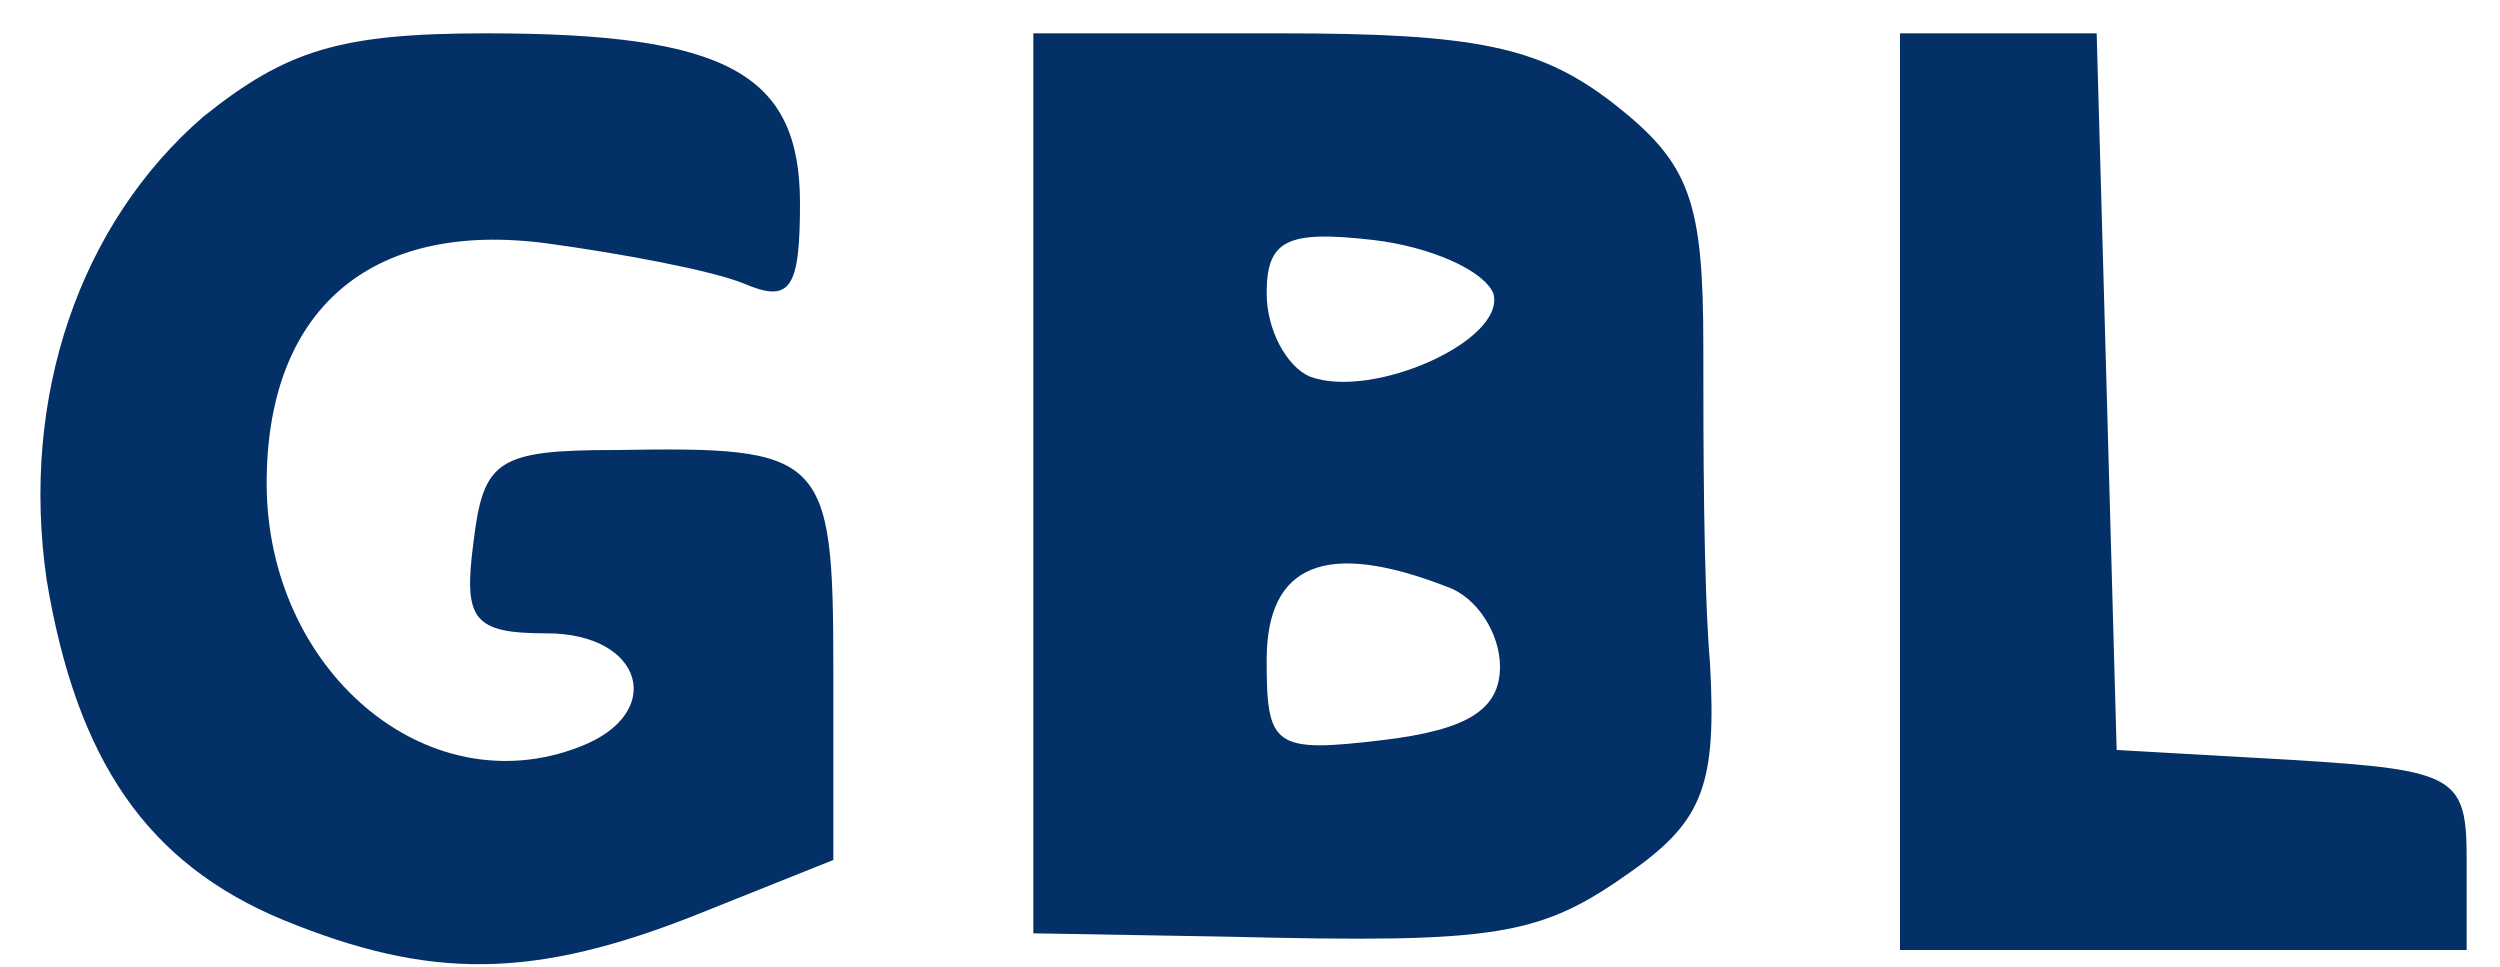 <?xml version="1.0" standalone="no"?>
<!DOCTYPE svg PUBLIC "-//W3C//DTD SVG 20010904//EN"
 "http://www.w3.org/TR/2001/REC-SVG-20010904/DTD/svg10.dtd">
<svg version="1.0" xmlns="http://www.w3.org/2000/svg"
 width="75pt" height="29pt" viewBox="0 0 75 29"
 preserveAspectRatio="xMidYMid meet">

<g transform="translate(0,29) scale(0.1,-0.1)"
fill="#033066" stroke="none">

<path d="M61 255 c-37 -32 -55 -84 -47 -139 9 -54 30 -85 71 -102 44 -18 75
-18 125 2 l40 16 0 58 c0 64 -3 66 -65 65 -36 0 -40 -3 -43 -28 -3 -23 0 -27
22 -27 29 0 36 -24 10 -34 -46 -18 -94 23 -94 79 0 52 31 79 84 72 22 -3 49
-8 59 -12 14 -6 17 -2 17 24 0 39 -22 51 -94 51 -44 0 -60 -5 -85 -25z"/>

<path d="M310 145 l0 -135 58 -1 c82 -2 94 0 122 20 21 15 25 26 23 62 -2 24
-2 67 -2 95 0 44 -4 55 -27 73 -22 17 -41 21 -100 21 l-74 0 0 -135z m138 57
c4 -14 -36 -32 -55 -25 -7 3 -13 14 -13 25 0 16 6 19 32 16 17 -2 33 -9 36
-16z m-14 -88 c9 -3 16 -14 16 -24 0 -13 -10 -19 -35 -22 -33 -4 -35 -2 -35
24 0 29 18 36 54 22z"/>

<path d="M570 143 l0 -138 85 0 85 0 0 27 c0 25 -3 27 -52 30 l-53 3 -3 108
-3 107 -29 0 -30 0 0 -137z"/>

</g>
</svg>
